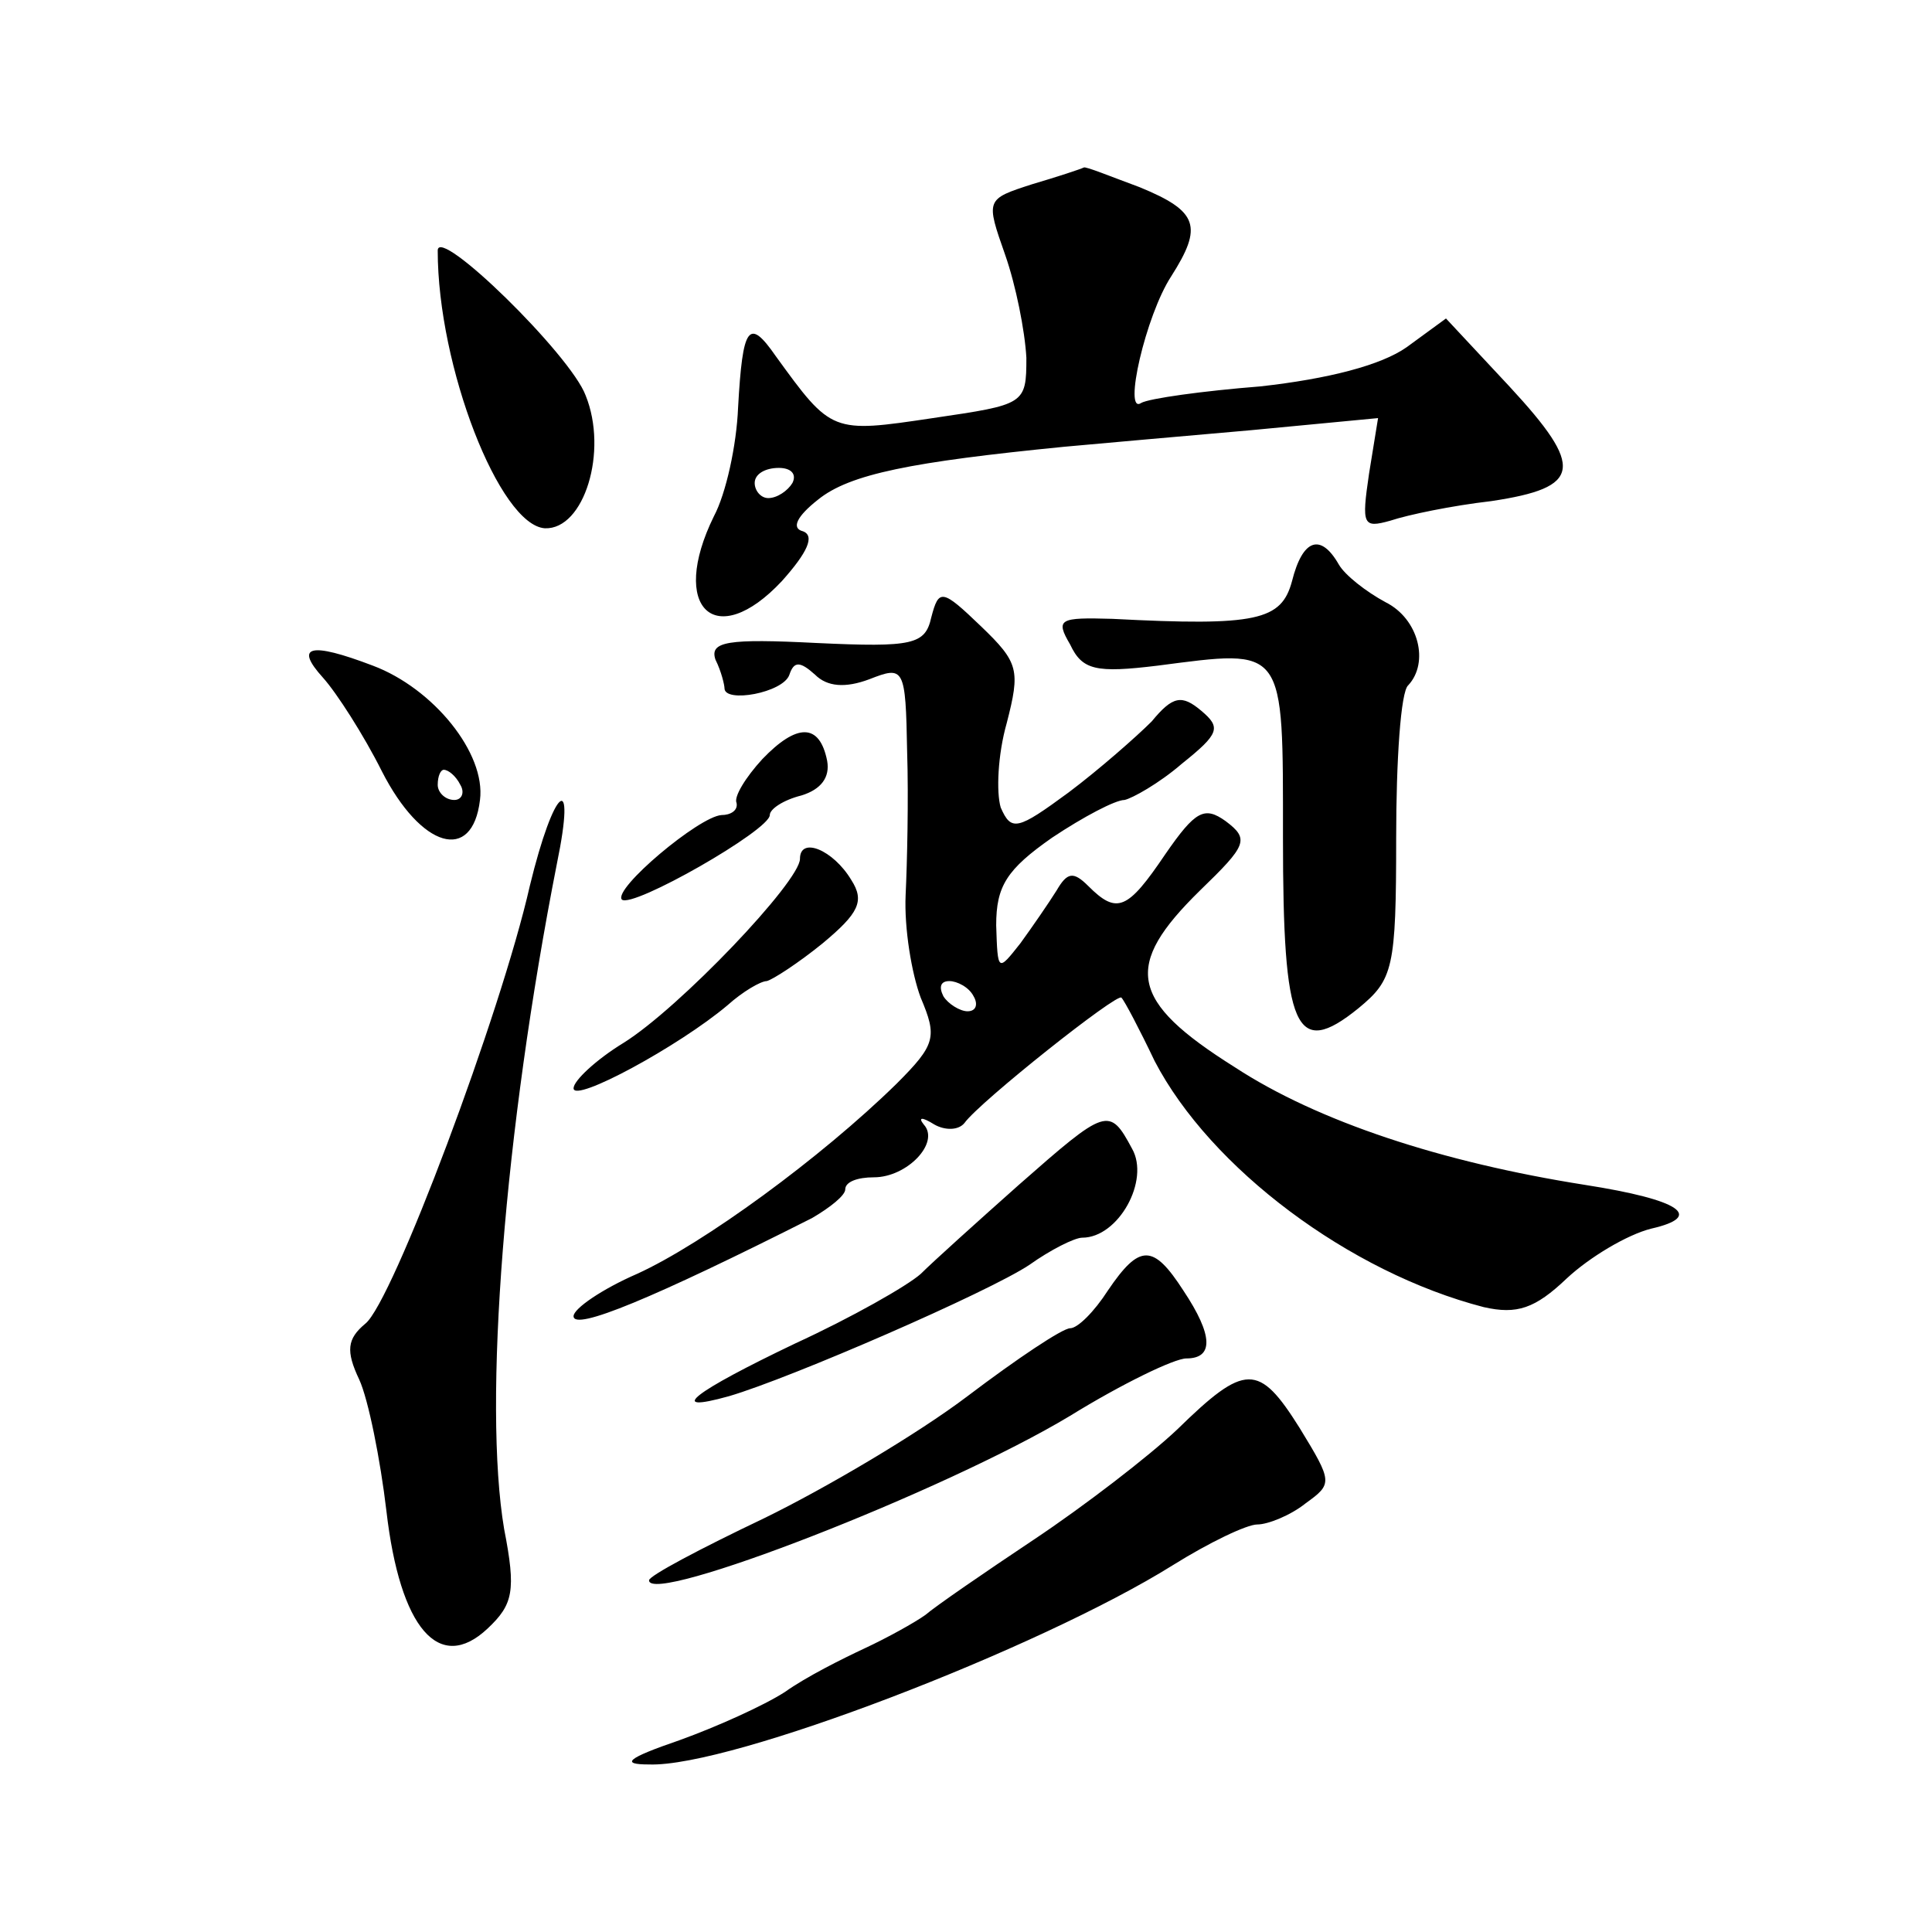 <?xml version="1.0" standalone="no"?>
<!DOCTYPE svg PUBLIC "-//W3C//DTD SVG 20010904//EN"
 "http://www.w3.org/TR/2001/REC-SVG-20010904/DTD/svg10.dtd">
<svg version="1.0" xmlns="http://www.w3.org/2000/svg"
 width="128pt" height="128pt" viewBox="0 0 128 128"
 preserveAspectRatio="xMidYMid meet">
<g transform="translate(0,128) scale(0.1,-0.1)"
fill="#0" stroke="none">
<path d="M684 1158 c-31 -10 -31 -10 -18 -47 7 -20 13 -50 14 -68 0 -31 -1 -31
-62 -40 -67 -10 -67 -10 -104 41 -18 26 -22 20 -25 -34 -1 -25 -8 -57 -16 -72 -30
-61 1 -90 45 -43 17 19 22 30 14 33 -8 2 -4 10 10 21 21 17 62 25 163 35 22 2 78
7 124 11 l84 8 -6 -37 c-5 -34 -4 -36 14 -31 12 4 41 10 67 13 60 9 62 22 12 76
l-42 45 -26 -19 c-17 -12 -52 -21 -97 -26 -38 -3 -74 -8 -79 -11 -12 -8 3 58 20
84 21 33 18 43 -21 59 -19 7 -36 14 -37 13 -2 -1 -17 -6 -34 -11z m-159 -198 c-3
-5 -10 -10 -16 -10 -5 0 -9 5 -9 10 0 6 7 10 16 10 8 0 12 -4 9 -10z M290 1114
c0 -77 41 -182 71 -184 26 -1 42 51 27 88 -10 27 -98 113 -98 96z M856 895 c-7
-26 -23 -30 -119 -25 -35 1 -38 0 -28 -17 8 -17 17 -19 58 -14 85 11 83 14 83 -114
0 -127 8 -147 50 -113 23 19 25 26 25 113 0 51 3 97 8 101 14 15 7 44 -15 55 -13
7 -27 18 -31 25 -12 21 -24 17 -31 -11z M617 871 c-4 -18 -12 -20 -76 -17 -59 3
-71 1 -67 -11 4 -8 6 -17 6 -19 0 -10 39 -3 43 9 3 9 7 9 17 0 8 -8 20 -9 36 -3
23 9 24 8 25 -48 1 -31 0 -74 -1 -95 -1 -22 4 -52 10 -68 11 -26 10 -31 -16 -57
-50 -49 -128 -106 -172 -126 -23 -10 -42 -23 -42 -28 0 -10 53 12 158 65 12 7 22
15 22 19 0 5 8 8 19 8 22 0 44 23 33 35 -4 5 -1 5 7 0 7 -4 16 -4 20 1 10 14 102
87 104 83 2 -2 12 -21 22 -42 37 -71 129 -140 218 -163 22 -5 34 -1 55 19 15 14
40 29 56 33 35 8 20 19 -44 29 -95 15 -177 42 -232 78 -70 44 -74 67 -23 117 31
30 33 34 17 46 -14 10 -20 7 -40 -22 -25 -37 -32 -40 -51 -21 -10 10 -14 9 -21
-3 -5 -8 -16 -24 -24 -35 -15 -19 -15 -19 -16 12 0 26 7 37 37 58 21 14 42 25 48
25 5 1 23 11 38 24 25 20 26 24 13 35 -13 11 -19 10 -33 -7 -10 -10 -35 -32 -55
-47 -34 -25 -38 -26 -45 -10 -3 10 -2 35 4 56 9 35 8 40 -17 64 -26 25 -28 25 -33
6z m28 -251 c3 -5 2 -10 -4 -10 -5 0 -13 5 -16 10 -3 6 -2 10 4 10 5 0 13 -4 16
-10z M214 831 c9 -10 27 -38 39 -62 26 -51 60 -61 65 -19 4 31 -31 74 -71 89 -42
16 -52 13 -33 -8z m91 -71 c3 -5 1 -10 -4 -10 -6 0 -11 5 -11 10 0 6 2 10 4 10
3 0 8 -4 11 -10z M505 777 c-11 -12 -19 -25 -17 -29 1 -5 -4 -8 -10 -8 -15 -1 -72
-49 -66 -56 7 -6 98 46 98 56 0 4 9 10 21 13 13 4 19 12 17 23 -5 25 -20 25 -43
1z M351 693 c-19 -84 -91 -276 -109 -290 -12 -10 -13 -18 -4 -37 6 -13 14 -53 18
-87 9 -78 35 -108 67 -78 17 16 19 25 11 66 -14 83 0 263 35 441 13 63 -2 51 -18
-15z M530 711 c0 -15 -80 -99 -117 -122 -18 -11 -33 -25 -33 -30 0 -10 70 28 102
55 10 9 22 16 26 16 4 1 21 12 37 25 24 20 28 28 19 42 -12 20 -34 29 -34 14z M675
495 c-27 -24 -57 -51 -65 -59 -9 -8 -46 -29 -83 -46 -67 -32 -87 -47 -44 -35 41
12 172 69 199 87 14 10 30 18 35 18 24 0 45 38 33 59 -15 28 -17 27 -75 -24z M734
425 c-9 -14 -20 -25 -25 -25 -5 0 -35 -20 -68 -45 -33 -25 -94 -61 -135 -81 -42
-20 -76 -38 -76 -41 0 -17 196 59 279 109 34 21 69 38 77 38 18 0 18 15 -2 45 -20
31 -29 31 -50 0z M780 333 c-19 -18 -62 -51 -95 -73 -33 -22 -65 -44 -72 -50 -7
-5 -25 -15 -40 -22 -15 -7 -39 -19 -53 -29 -14 -9 -45 -23 -70 -32 -35 -12 -39
-16 -20 -16 54 -2 259 77 347 132 24 15 49 27 56 27 7 0 22 6 32 14 18 13 18 14
-4 50 -27 43 -36 43 -81 -1z"/>
</g>
</svg>
